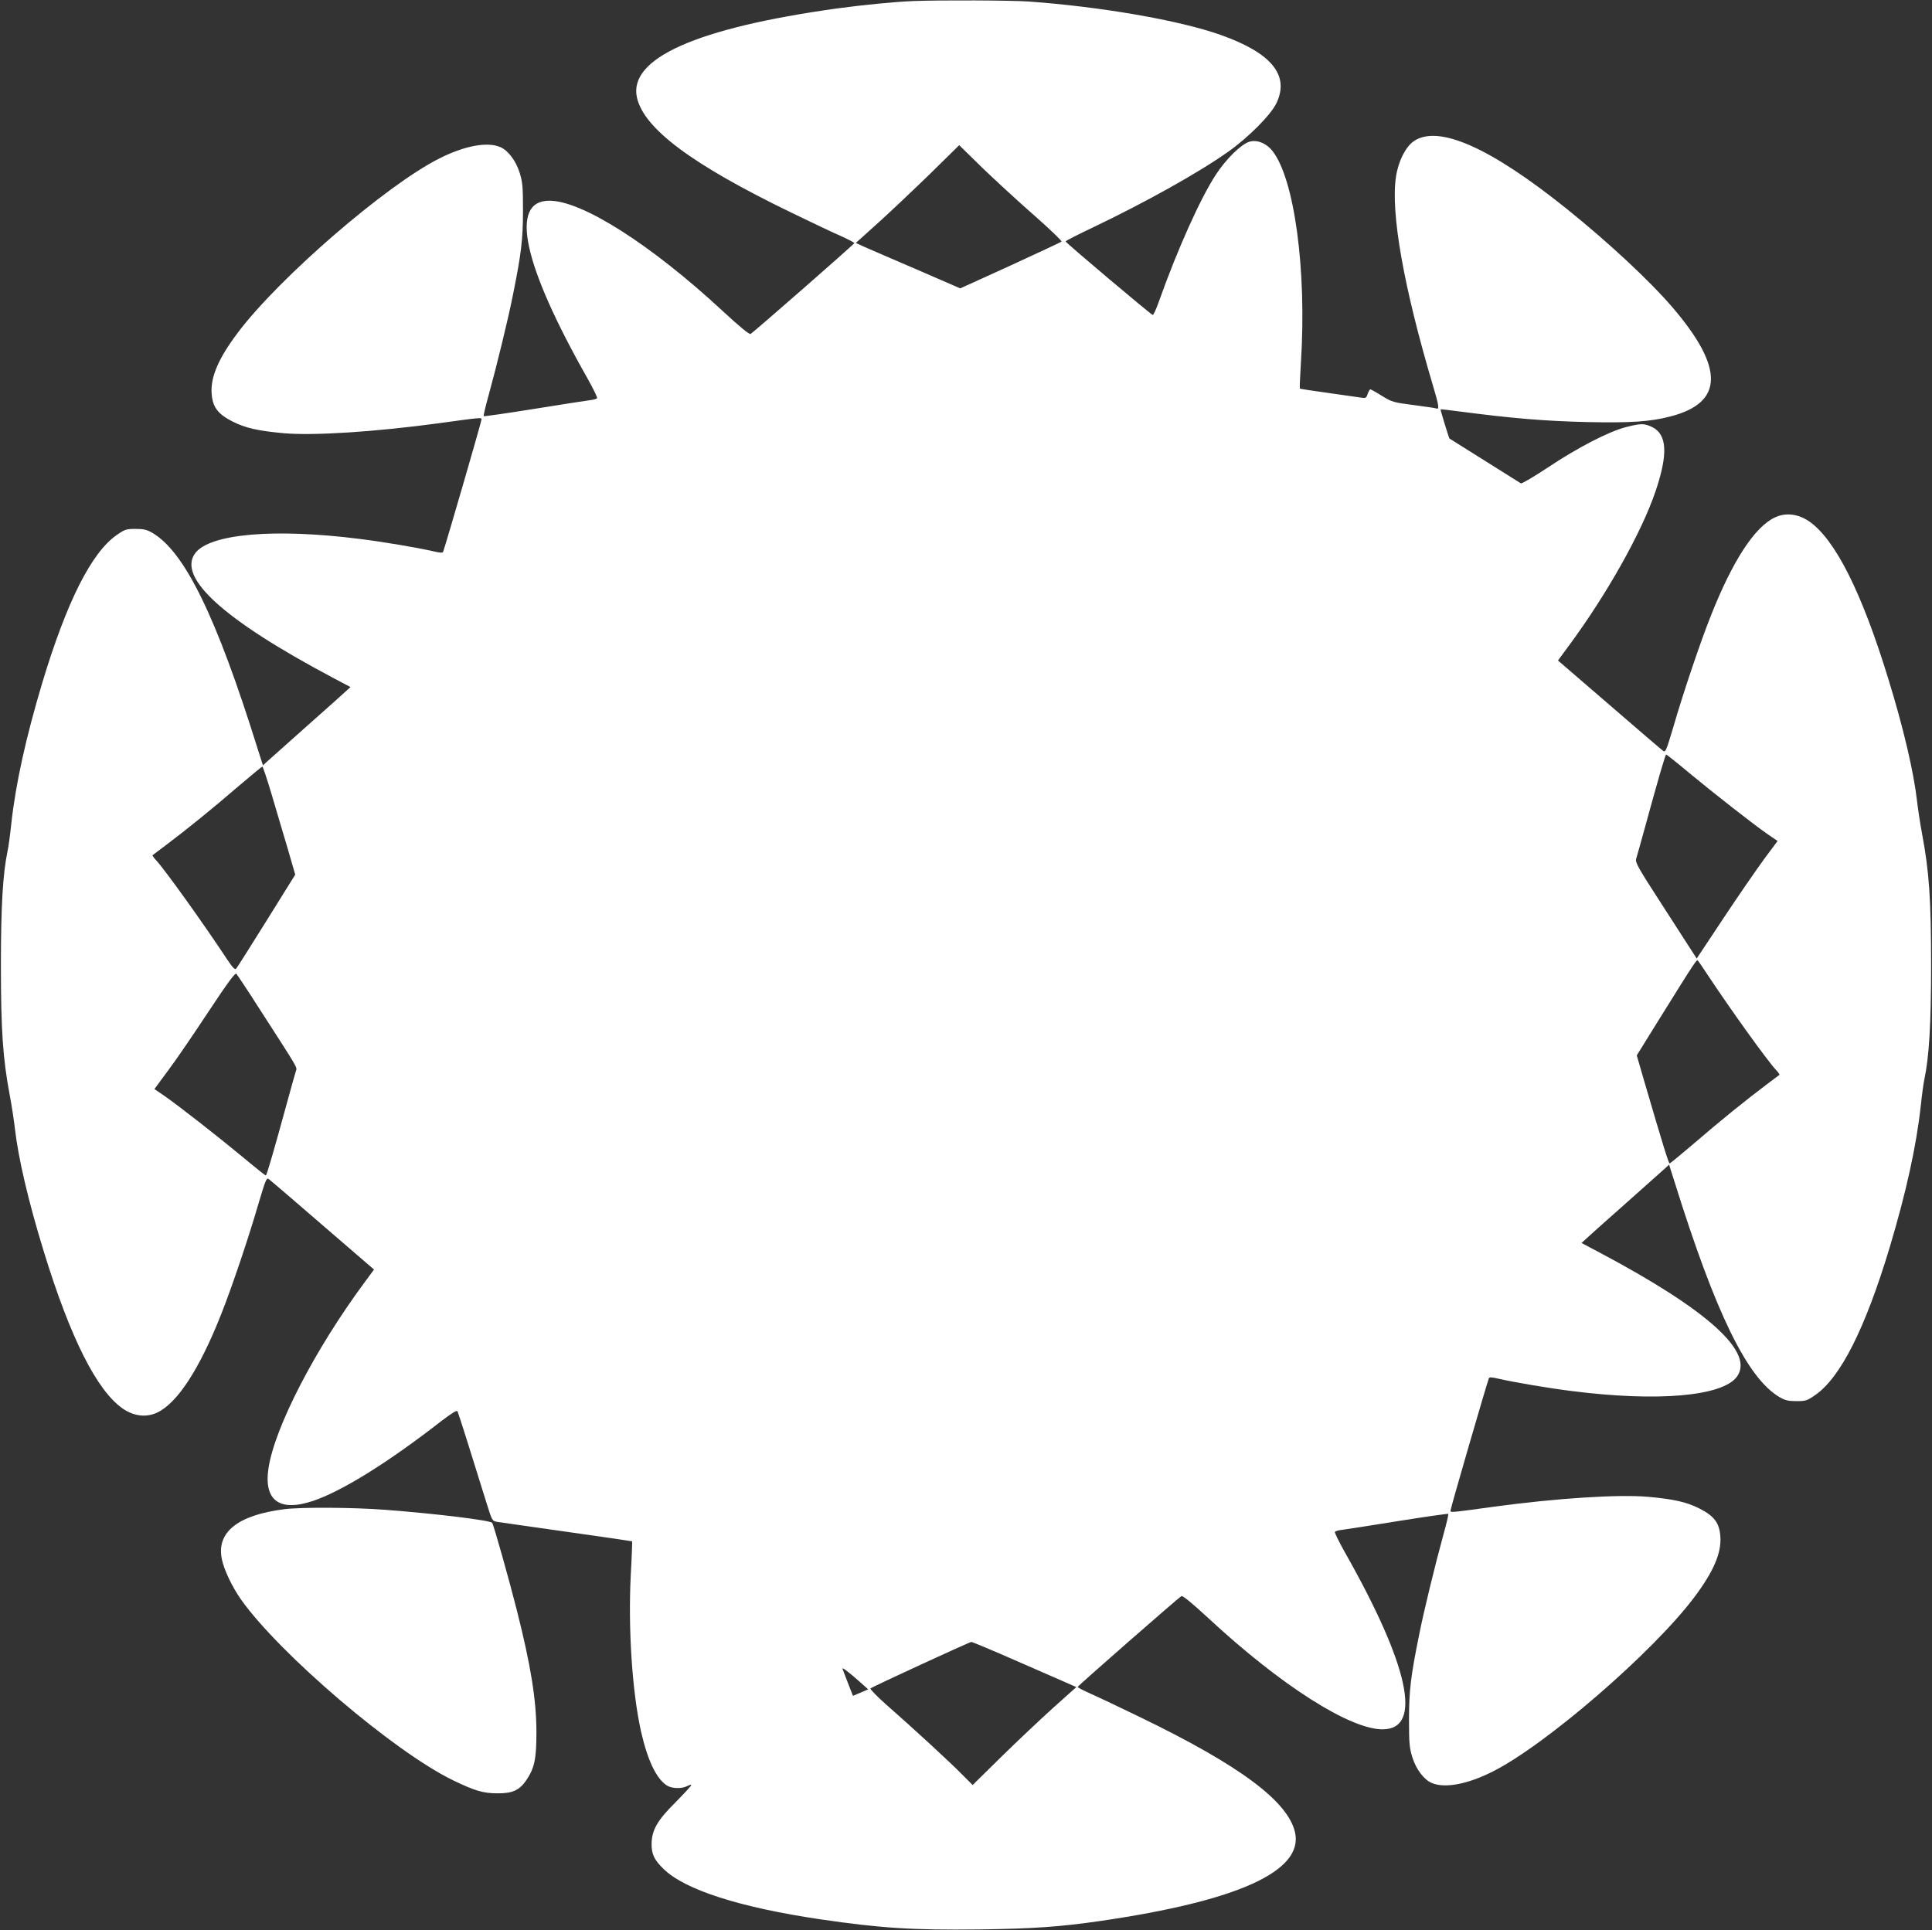 <?xml version="1.0" standalone="no"?>
<!DOCTYPE svg PUBLIC "-//W3C//DTD SVG 20010904//EN"
 "http://www.w3.org/TR/2001/REC-SVG-20010904/DTD/svg10.dtd">
<svg version="1.0" xmlns="http://www.w3.org/2000/svg"
 width="1280pt" height="1279pt" viewBox="0 0 1280 1279"
 preserveAspectRatio="xMidYMid meet">
<rect x="0" y="0" width="1280" height="1279" fill="#333333" stroke="none"/>
<g transform="translate(0,1279) scale(0.1,-0.1)"
fill="#ffffff" stroke="none">
<path d="M6050 12783 c-124 -5 -336 -26 -505 -49 -932 -130 -1383 -331 -1325
-591 47 -206 364 -443 1025 -763 132 -64 279 -134 328 -155 48 -22 87 -42 87
-46 0 -7 -662 -586 -687 -602 -8 -5 -73 48 -185 152 -475 440 -931 731 -1148
731 -267 0 -177 -420 252 -1177 38 -68 67 -127 64 -132 -3 -4 -25 -11 -48 -13
-24 -3 -191 -29 -371 -58 -180 -29 -330 -50 -332 -48 -3 2 11 63 31 134 57
208 132 515 163 673 54 267 66 364 66 556 0 158 -3 188 -22 250 -25 80 -78
150 -130 171 -86 36 -236 8 -402 -76 -351 -176 -1061 -790 -1335 -1154 -128
-170 -181 -293 -174 -402 6 -91 40 -137 138 -187 87 -44 169 -62 341 -78 198
-17 603 9 1024 66 290 40 285 39 285 25 0 -14 -234 -820 -254 -876 -3 -9 -20
-8 -62 2 -108 25 -339 64 -494 83 -562 71 -988 34 -1086 -94 -122 -161 187
-442 909 -825 l119 -63 -24 -22 c-12 -12 -131 -118 -263 -235 -132 -118 -252
-224 -267 -238 l-26 -24 -36 113 c-272 872 -482 1301 -695 1427 -38 22 -58 27
-113 27 -61 0 -71 -3 -124 -40 -168 -116 -332 -442 -494 -980 -108 -361 -176
-668 -205 -932 -8 -76 -19 -158 -25 -183 -31 -150 -44 -362 -44 -755 0 -434
13 -621 59 -865 13 -69 28 -168 34 -221 22 -193 90 -485 191 -812 176 -574
352 -923 524 -1042 73 -50 155 -60 227 -26 134 63 280 287 424 651 69 173 183
510 250 742 44 148 51 165 65 155 10 -7 170 -144 357 -306 l341 -294 -67 -91
c-325 -440 -590 -953 -632 -1224 -33 -216 72 -293 296 -218 192 65 499 256
849 529 70 53 102 73 107 65 6 -12 85 -261 193 -610 36 -115 37 -117 69 -123
17 -3 225 -32 462 -66 236 -33 431 -62 433 -63 1 -2 -2 -102 -9 -223 -18 -354
9 -769 67 -1033 44 -194 101 -315 172 -362 33 -21 97 -23 135 -4 15 8 27 11
27 6 0 -4 -47 -55 -103 -112 -122 -121 -158 -184 -160 -275 -1 -70 17 -108 80
-169 142 -138 505 -254 1038 -333 402 -59 616 -72 1050 -67 363 5 535 17 805
56 912 133 1347 330 1290 587 -47 206 -364 443 -1025 763 -132 64 -279 134
-327 155 -49 22 -88 42 -88 46 0 7 662 586 687 602 8 5 73 -48 185 -152 475
-440 931 -731 1148 -731 267 0 177 420 -252 1177 -38 68 -67 127 -64 132 3 4
25 11 48 13 24 3 191 29 371 58 180 29 330 50 332 48 3 -2 -11 -63 -31 -134
-57 -208 -132 -515 -163 -673 -54 -267 -66 -364 -66 -556 0 -158 3 -188 22
-250 25 -80 78 -150 130 -171 86 -36 236 -8 402 76 351 176 1061 790 1335
1154 128 170 181 293 174 402 -6 91 -40 137 -138 187 -87 44 -169 62 -341 78
-198 17 -603 -9 -1024 -66 -290 -40 -285 -39 -285 -25 0 14 234 820 254 876 3
9 20 8 62 -2 108 -25 339 -64 494 -83 562 -71 988 -34 1086 94 122 161 -187
442 -909 825 l-119 63 24 22 c12 12 131 118 263 235 132 118 252 224 267 238
l26 24 36 -113 c272 -872 482 -1301 695 -1427 38 -22 58 -27 113 -27 61 0 71
3 124 40 168 116 332 442 494 980 108 361 176 668 205 932 8 76 19 158 25 183
31 150 44 362 44 755 0 434 -13 621 -59 865 -13 69 -28 168 -34 221 -22 193
-90 485 -191 812 -176 574 -352 923 -524 1042 -73 50 -155 60 -227 26 -134
-63 -280 -287 -424 -651 -69 -173 -183 -510 -250 -742 -44 -148 -51 -165 -65
-155 -10 7 -170 144 -357 306 l-341 294 67 91 c255 344 487 757 580 1032 83
246 76 375 -23 424 -53 25 -73 25 -172 0 -114 -29 -320 -135 -516 -266 -94
-62 -176 -111 -182 -107 -13 8 -470 295 -473 297 -4 4 -61 191 -59 193 1 2 52
-4 112 -12 367 -48 574 -65 859 -72 287 -6 415 2 551 37 355 91 359 322 13
725 -151 176 -423 429 -699 651 -508 408 -852 560 -1014 448 -54 -38 -102
-133 -117 -234 -37 -238 51 -734 245 -1386 39 -131 43 -159 23 -151 -7 3 -76
13 -153 23 -133 17 -142 20 -209 61 -38 24 -73 43 -76 43 -4 0 -12 -14 -18
-31 -9 -27 -13 -29 -43 -24 -18 3 -116 17 -218 31 -102 14 -186 27 -188 29 -2
2 1 80 7 174 39 611 -43 1217 -189 1401 -41 52 -105 77 -155 60 -54 -18 -151
-113 -218 -215 -103 -156 -256 -497 -379 -843 -18 -51 -36 -91 -41 -89 -14 4
-577 479 -577 487 0 4 78 44 173 89 354 169 704 364 902 504 135 95 283 244
321 322 90 186 -31 334 -370 454 -275 97 -788 186 -1271 221 -119 8 -584 10
-765 3z m798 -1417 c106 -93 189 -173 185 -177 -4 -4 -157 -75 -339 -159
l-332 -151 -288 125 c-159 68 -315 136 -347 150 l-57 26 152 137 c84 76 238
222 343 324 l190 187 150 -147 c83 -80 237 -222 343 -315z m4342 -3697 c169
-140 426 -341 521 -407 l66 -45 -90 -121 c-49 -67 -170 -242 -268 -390 l-178
-268 -34 53 c-19 30 -111 173 -205 318 -150 232 -169 266 -162 290 5 14 29
103 55 196 90 329 138 495 144 495 3 0 71 -54 151 -121z m-9391 -141 c30 -101
77 -262 106 -358 l51 -176 -191 -307 c-105 -168 -195 -311 -201 -317 -8 -8
-25 11 -59 62 -155 235 -413 596 -473 660 -14 15 -24 29 -21 31 2 2 42 32 89
67 138 104 305 239 473 384 88 75 162 136 165 136 4 0 31 -82 61 -182z m9521
-1208 c157 -236 389 -559 448 -622 14 -15 24 -29 21 -31 -2 -2 -42 -32 -89
-67 -138 -104 -305 -239 -473 -384 -88 -75 -162 -136 -165 -136 -7 0 -43 117
-167 540 l-51 176 155 250 c239 384 242 387 250 378 5 -5 37 -52 71 -104z
m-9598 -220 c262 -407 247 -380 238 -409 -5 -14 -29 -102 -55 -196 -90 -329
-138 -495 -144 -495 -3 0 -71 54 -151 121 -169 140 -426 341 -521 407 l-66 45
93 126 c52 69 171 244 266 388 129 195 176 258 184 250 6 -7 77 -113 156 -237z
m5023 -4321 c165 -72 319 -140 343 -150 l43 -19 -153 -137 c-84 -76 -239 -222
-344 -325 l-190 -187 -70 70 c-79 81 -325 307 -497 458 -65 57 -114 108 -110
112 10 10 654 307 668 308 6 1 146 -58 310 -130z m-1041 -141 l48 -43 -51 -22
-50 -21 -32 82 c-17 44 -34 88 -37 96 -6 16 40 -19 122 -92z"/>
<path d="M1885 2789 c-310 -39 -453 -153 -415 -332 14 -70 68 -183 127 -267
256 -361 1015 -1009 1405 -1198 143 -69 199 -86 293 -86 100 -1 146 20 192 87
55 82 67 141 67 322 -1 213 -37 437 -130 805 -50 198 -152 561 -163 578 -10
17 -370 61 -711 87 -210 16 -552 18 -665 4z"/>
</g>
</svg>
